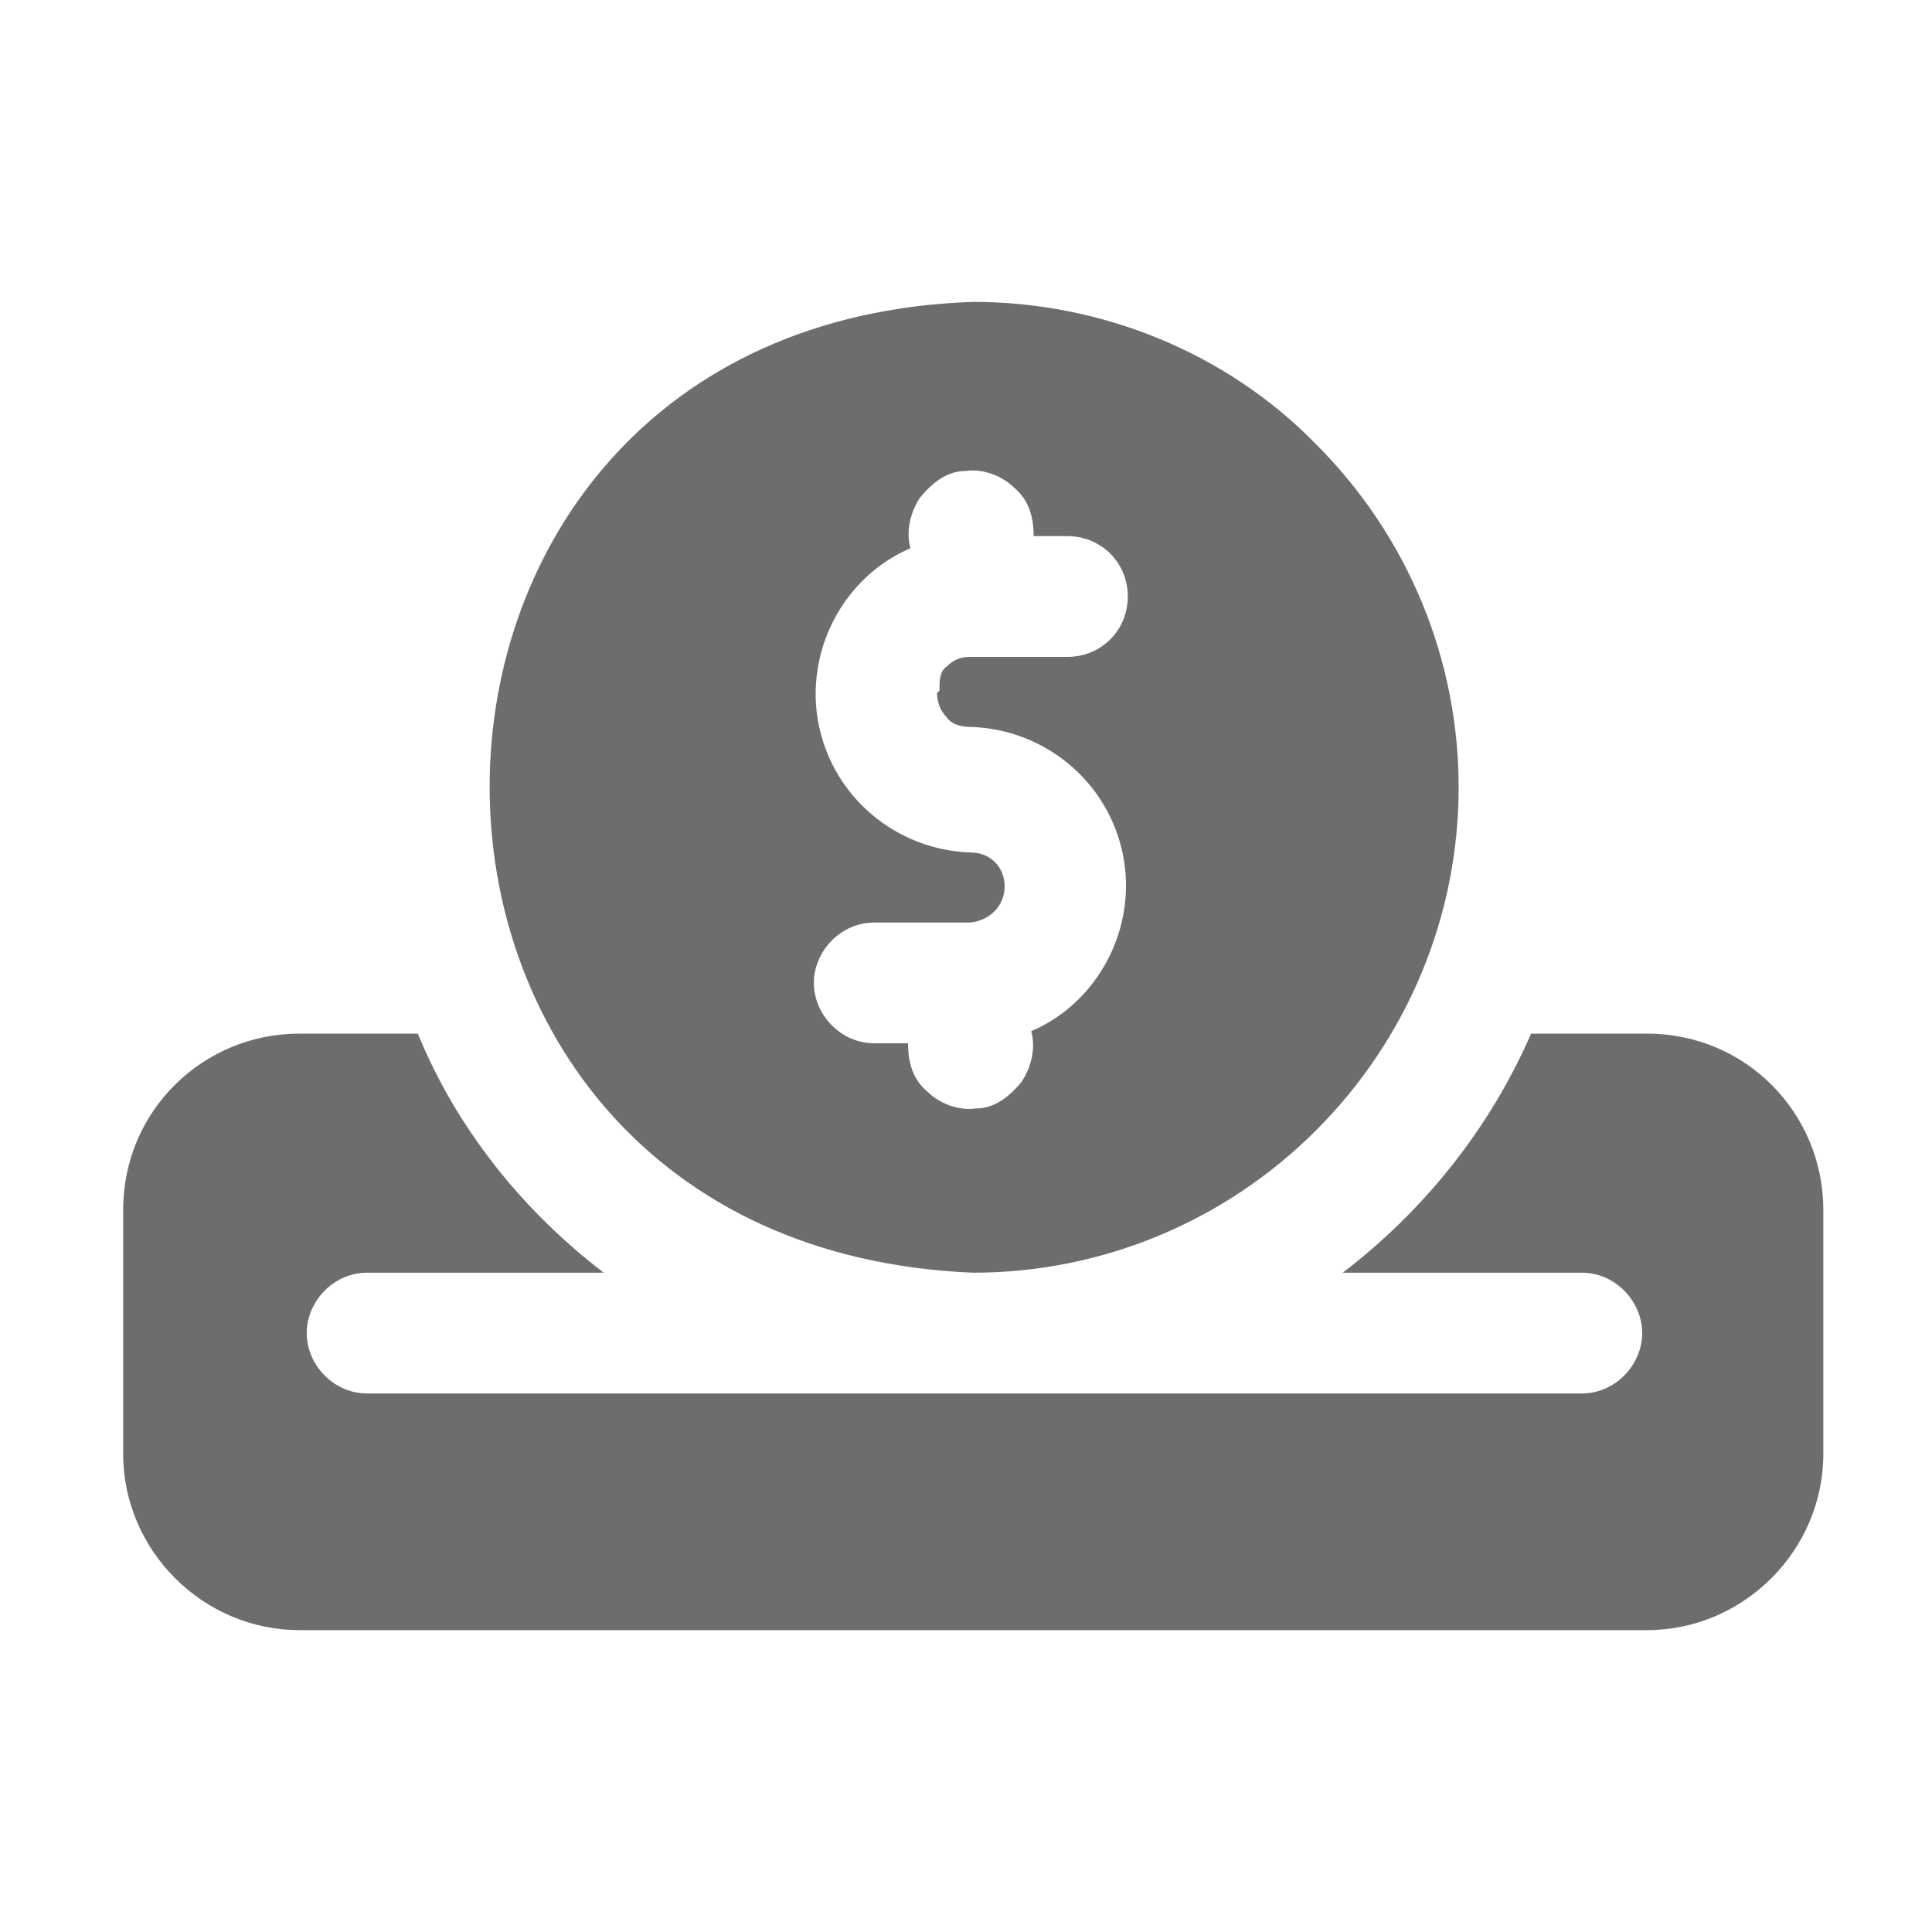 <?xml version="1.0" encoding="UTF-8"?>
<svg id="Capa_1" xmlns="http://www.w3.org/2000/svg" version="1.1" viewBox="0 0 80 80">
  <!-- Generator: Adobe Illustrator 29.2.1, SVG Export Plug-In . SVG Version: 2.1.0 Build 116)  -->
  <defs>
    <style>
      .st0 {
        fill: #6d6d6d;
      }
    </style>
  </defs>
  <path class="st0" d="M75.5,50.1v10.1c0,4-3.3,7.3-7.3,7.3H12.4c-4,0-7.3-3.3-7.3-7.3v-10.1c0-4.1,3.3-7.3,7.3-7.3h4.9c1.6,3.9,4.3,7.3,7.7,9.9h-9.8c-1.4,0-2.5,1.2-2.5,2.5s1.1,2.5,2.5,2.5h50.3c1.4,0,2.5-1.2,2.5-2.5s-1.1-2.5-2.5-2.5h-9.9c3.4-2.6,6.1-6,7.8-9.9h4.8c4.1,0,7.3,3.3,7.3,7.3h0ZM42.2,57.7c-1.1,0-2.1,0-3.2,0h3.2ZM60.4,32.6c0,5.3-2.1,10.4-5.9,14.2-3.8,3.8-8.9,5.9-14.2,5.9-26.8-1.1-26.6-39.3,0-40.2,5.3,0,10.5,2.1,14.2,5.9,3.8,3.8,5.9,8.9,5.9,14.2h0ZM38.9,28.6c0-.4,0-.8.3-1,.3-.3.6-.4,1-.4h4c1.4,0,2.5-1.1,2.5-2.5s-1.1-2.5-2.5-2.5h-1.4c0-.8-.2-1.5-.8-2-.5-.5-1.3-.8-2-.7-.8,0-1.4.5-1.9,1.1-.4.6-.6,1.4-.4,2.1-2.8,1.2-4.4,4.3-3.8,7.3.6,3,3.2,5.2,6.3,5.3.8,0,1.4.6,1.4,1.4,0,.8-.6,1.4-1.4,1.5h-4c-1.4,0-2.5,1.2-2.5,2.5s1.1,2.5,2.5,2.5h1.4c0,.8.2,1.5.8,2,.5.5,1.3.8,2,.7.8,0,1.4-.5,1.9-1.1.4-.6.6-1.4.4-2.1,2.8-1.2,4.4-4.3,3.8-7.3-.6-3-3.2-5.2-6.3-5.3-.4,0-.8-.1-1-.4-.3-.3-.4-.7-.4-1h0Z"/>
</svg>